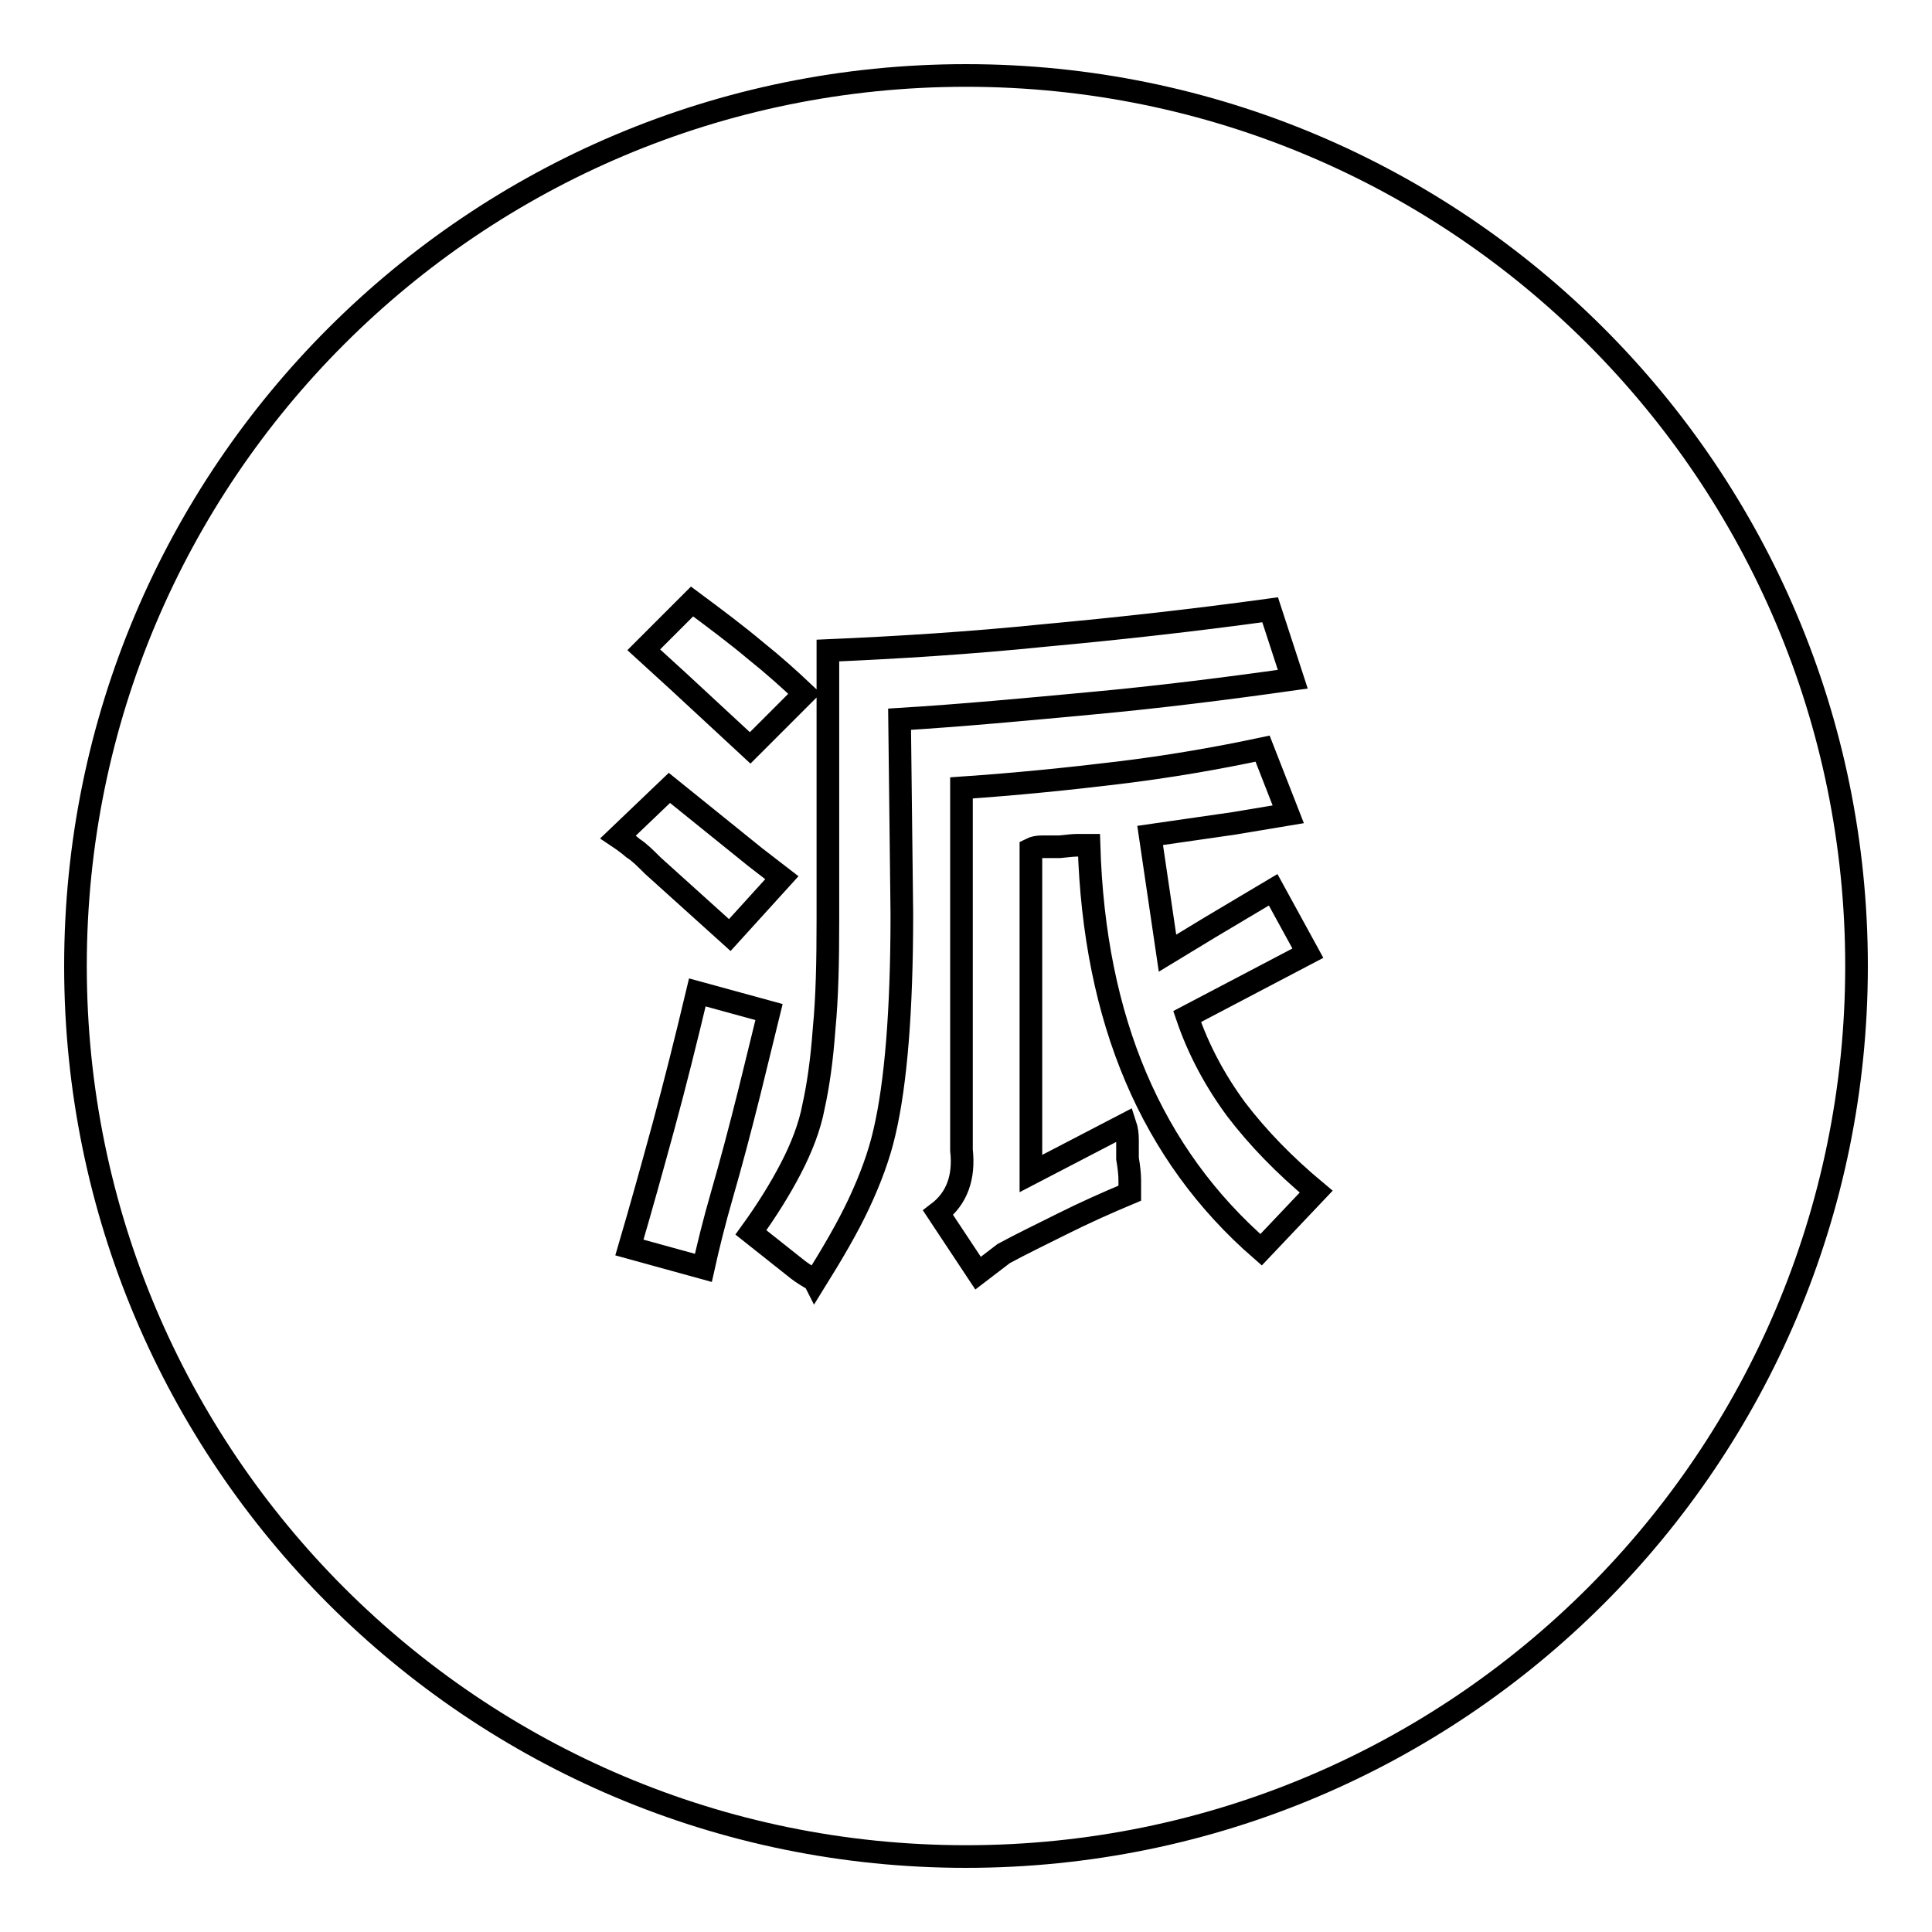 <?xml version="1.0" encoding="utf-8"?>
<!-- Svg Vector Icons : http://www.onlinewebfonts.com/icon -->
<!DOCTYPE svg PUBLIC "-//W3C//DTD SVG 1.1//EN" "http://www.w3.org/Graphics/SVG/1.1/DTD/svg11.dtd">
<svg version="1.1" xmlns="http://www.w3.org/2000/svg" xmlns:xlink="http://www.w3.org/1999/xlink" x="0px" y="0px" viewBox="0 0 256 256" enable-background="new 0 0 256 256" xml:space="preserve">
<g><g><path stroke-width="3" fill-opacity="0" stroke="#000000"  d="M128,10C62.8,10,10,62.8,10,128c0,65.2,52.8,118,118,118c65.2,0,118-52.8,118-118C246,62.8,193.2,10,128,10z M91.7,79.7c3.1,2.3,5.9,4.4,8.4,6.5c2.5,2,4.6,3.9,6.5,5.7l-7.2,7.2l-9.5-8.8l-4.6-4.2L91.7,79.7z M88.7,104.4l11.4,9.2l3.5,2.7l-6.9,7.6l-10.2-9.2c-1-1-1.8-1.8-2.6-2.3c-0.7-0.6-1.4-1.1-2-1.5L88.7,104.4z M95.7,158.2c-1.1,3.8-1.9,7.1-2.5,9.8l-9.8-2.7c1.5-5.1,3-10.5,4.5-16c1.5-5.5,3-11.5,4.5-17.8l9.5,2.6l-2.6,10.6C98,149.9,96.8,154.4,95.7,158.2z M119.5,121.1c0,12.9-0.8,22.5-2.3,28.9c-0.7,3.1-1.9,6.3-3.4,9.5s-3.5,6.6-5.8,10.3c-0.1-0.2-0.5-0.4-1-0.7c-0.5-0.3-1.1-0.7-1.7-1.2l-5.8-4.6c2.1-2.9,3.9-5.8,5.3-8.5s2.5-5.5,3-8.2c0.6-2.7,1.1-6.1,1.4-10.3c0.4-4.1,0.5-8.9,0.5-14.4V86.2c9.3-0.4,18.9-1,28.7-2c9.8-0.9,19.7-2,29.9-3.4l3,9.2c-9.2,1.3-18.1,2.4-26.8,3.2c-8.6,0.8-17.1,1.6-25.3,2.1L119.5,121.1L119.5,121.1z M167.1,165.6c-14.5-12.6-22.1-30.4-22.8-53.6c-0.4,0-0.9,0-1.5,0s-1.4,0.1-2.4,0.2c-0.9,0-1.7,0-2.3,0c-0.6,0-1.1,0.1-1.5,0.3v43l12.5-6.5c0.2,0.6,0.3,1.3,0.3,2c0,0.8,0,1.6,0,2.5c0.2,1.2,0.3,2.1,0.3,2.9c0,0.7,0,1.3,0,1.7c-3.1,1.3-6,2.6-8.8,4c-2.8,1.4-5.5,2.7-7.9,4l-3.4,2.6l-5.3-8c2.5-1.9,3.5-4.7,3.1-8.3v-48c7.3-0.5,14.2-1.2,20.8-2s13-1.9,19.1-3.2l3.4,8.7l-7.2,1.2l-11.1,1.6l2.3,15.6l5.6-3.4l8.4-5l4.6,8.4l-16,8.4c1.5,4.4,3.7,8.5,6.5,12.3c2.9,3.8,6.4,7.4,10.6,10.9L167.1,165.6z"/></g></g>
</svg>